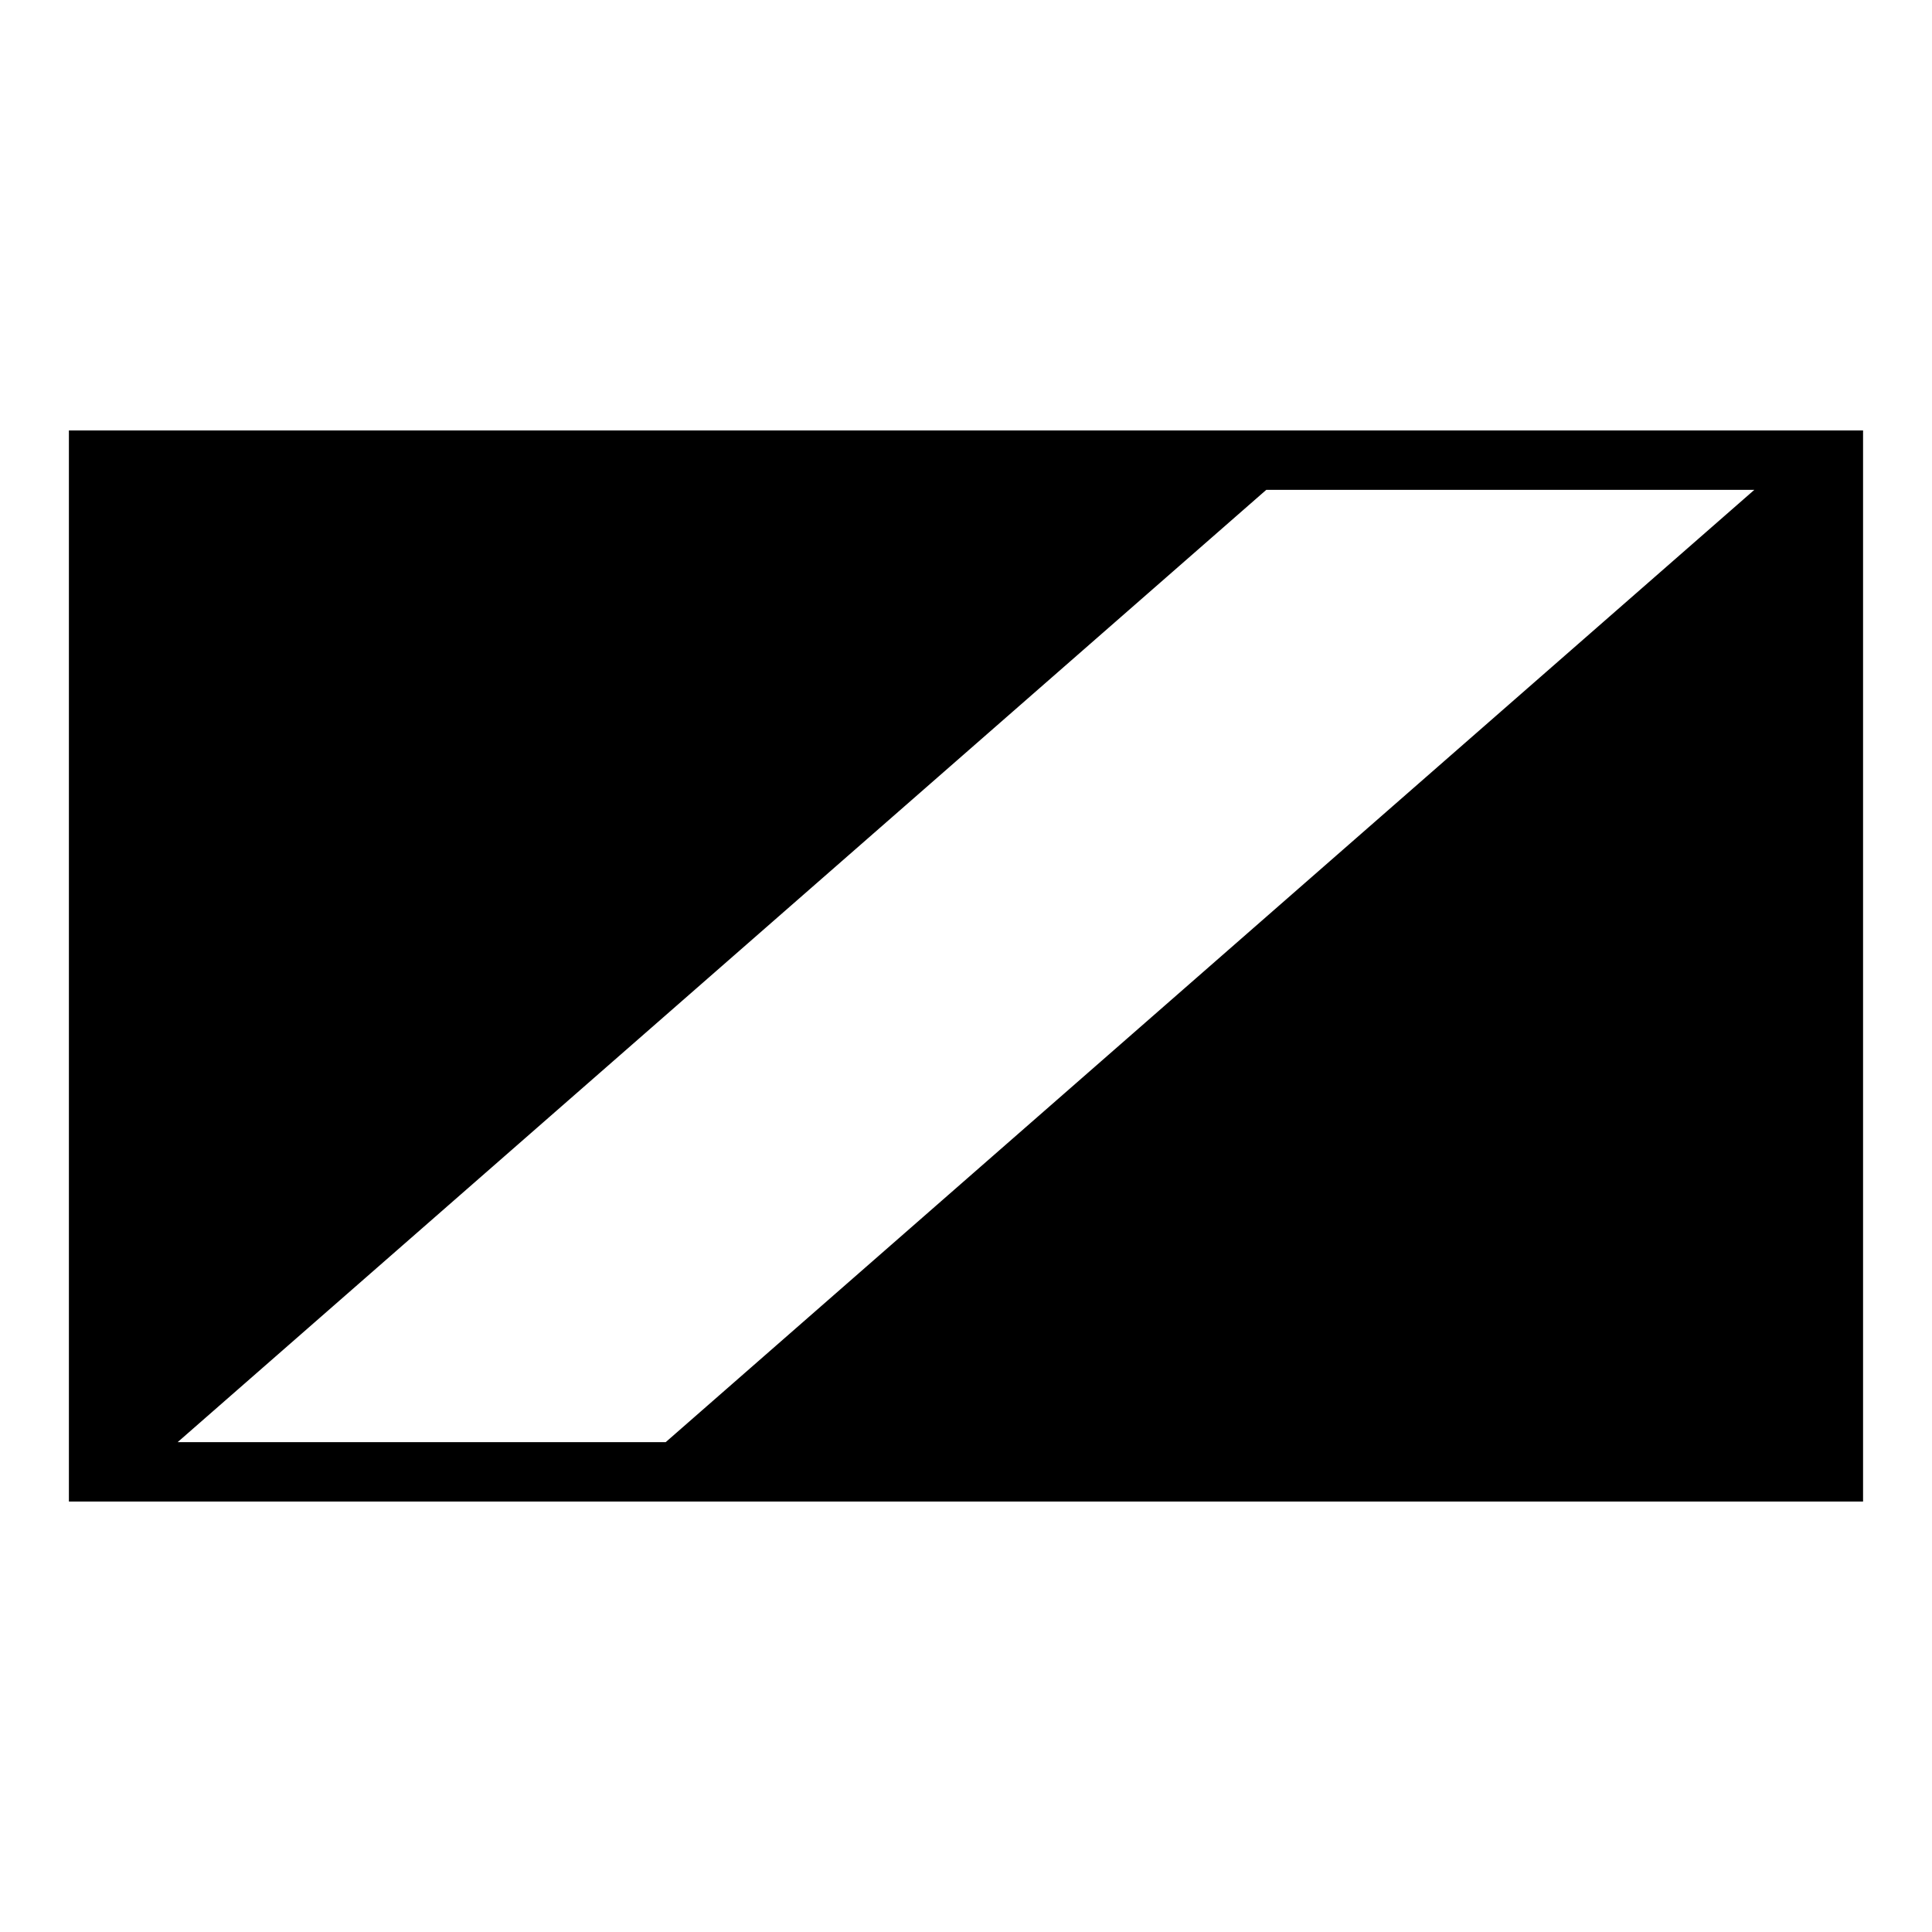<?xml version="1.0" encoding="UTF-8"?>
<!-- Uploaded to: SVG Repo, www.svgrepo.com, Generator: SVG Repo Mixer Tools -->
<svg fill="#000000" width="800px" height="800px" version="1.1" viewBox="144 144 512 512" xmlns="http://www.w3.org/2000/svg">
 <path d="m473.6 258.07h-311.34v283.86h475.47v-283.86zm-153.19 268.12h-129.34l288.51-252.38h129.34z"/>
</svg>